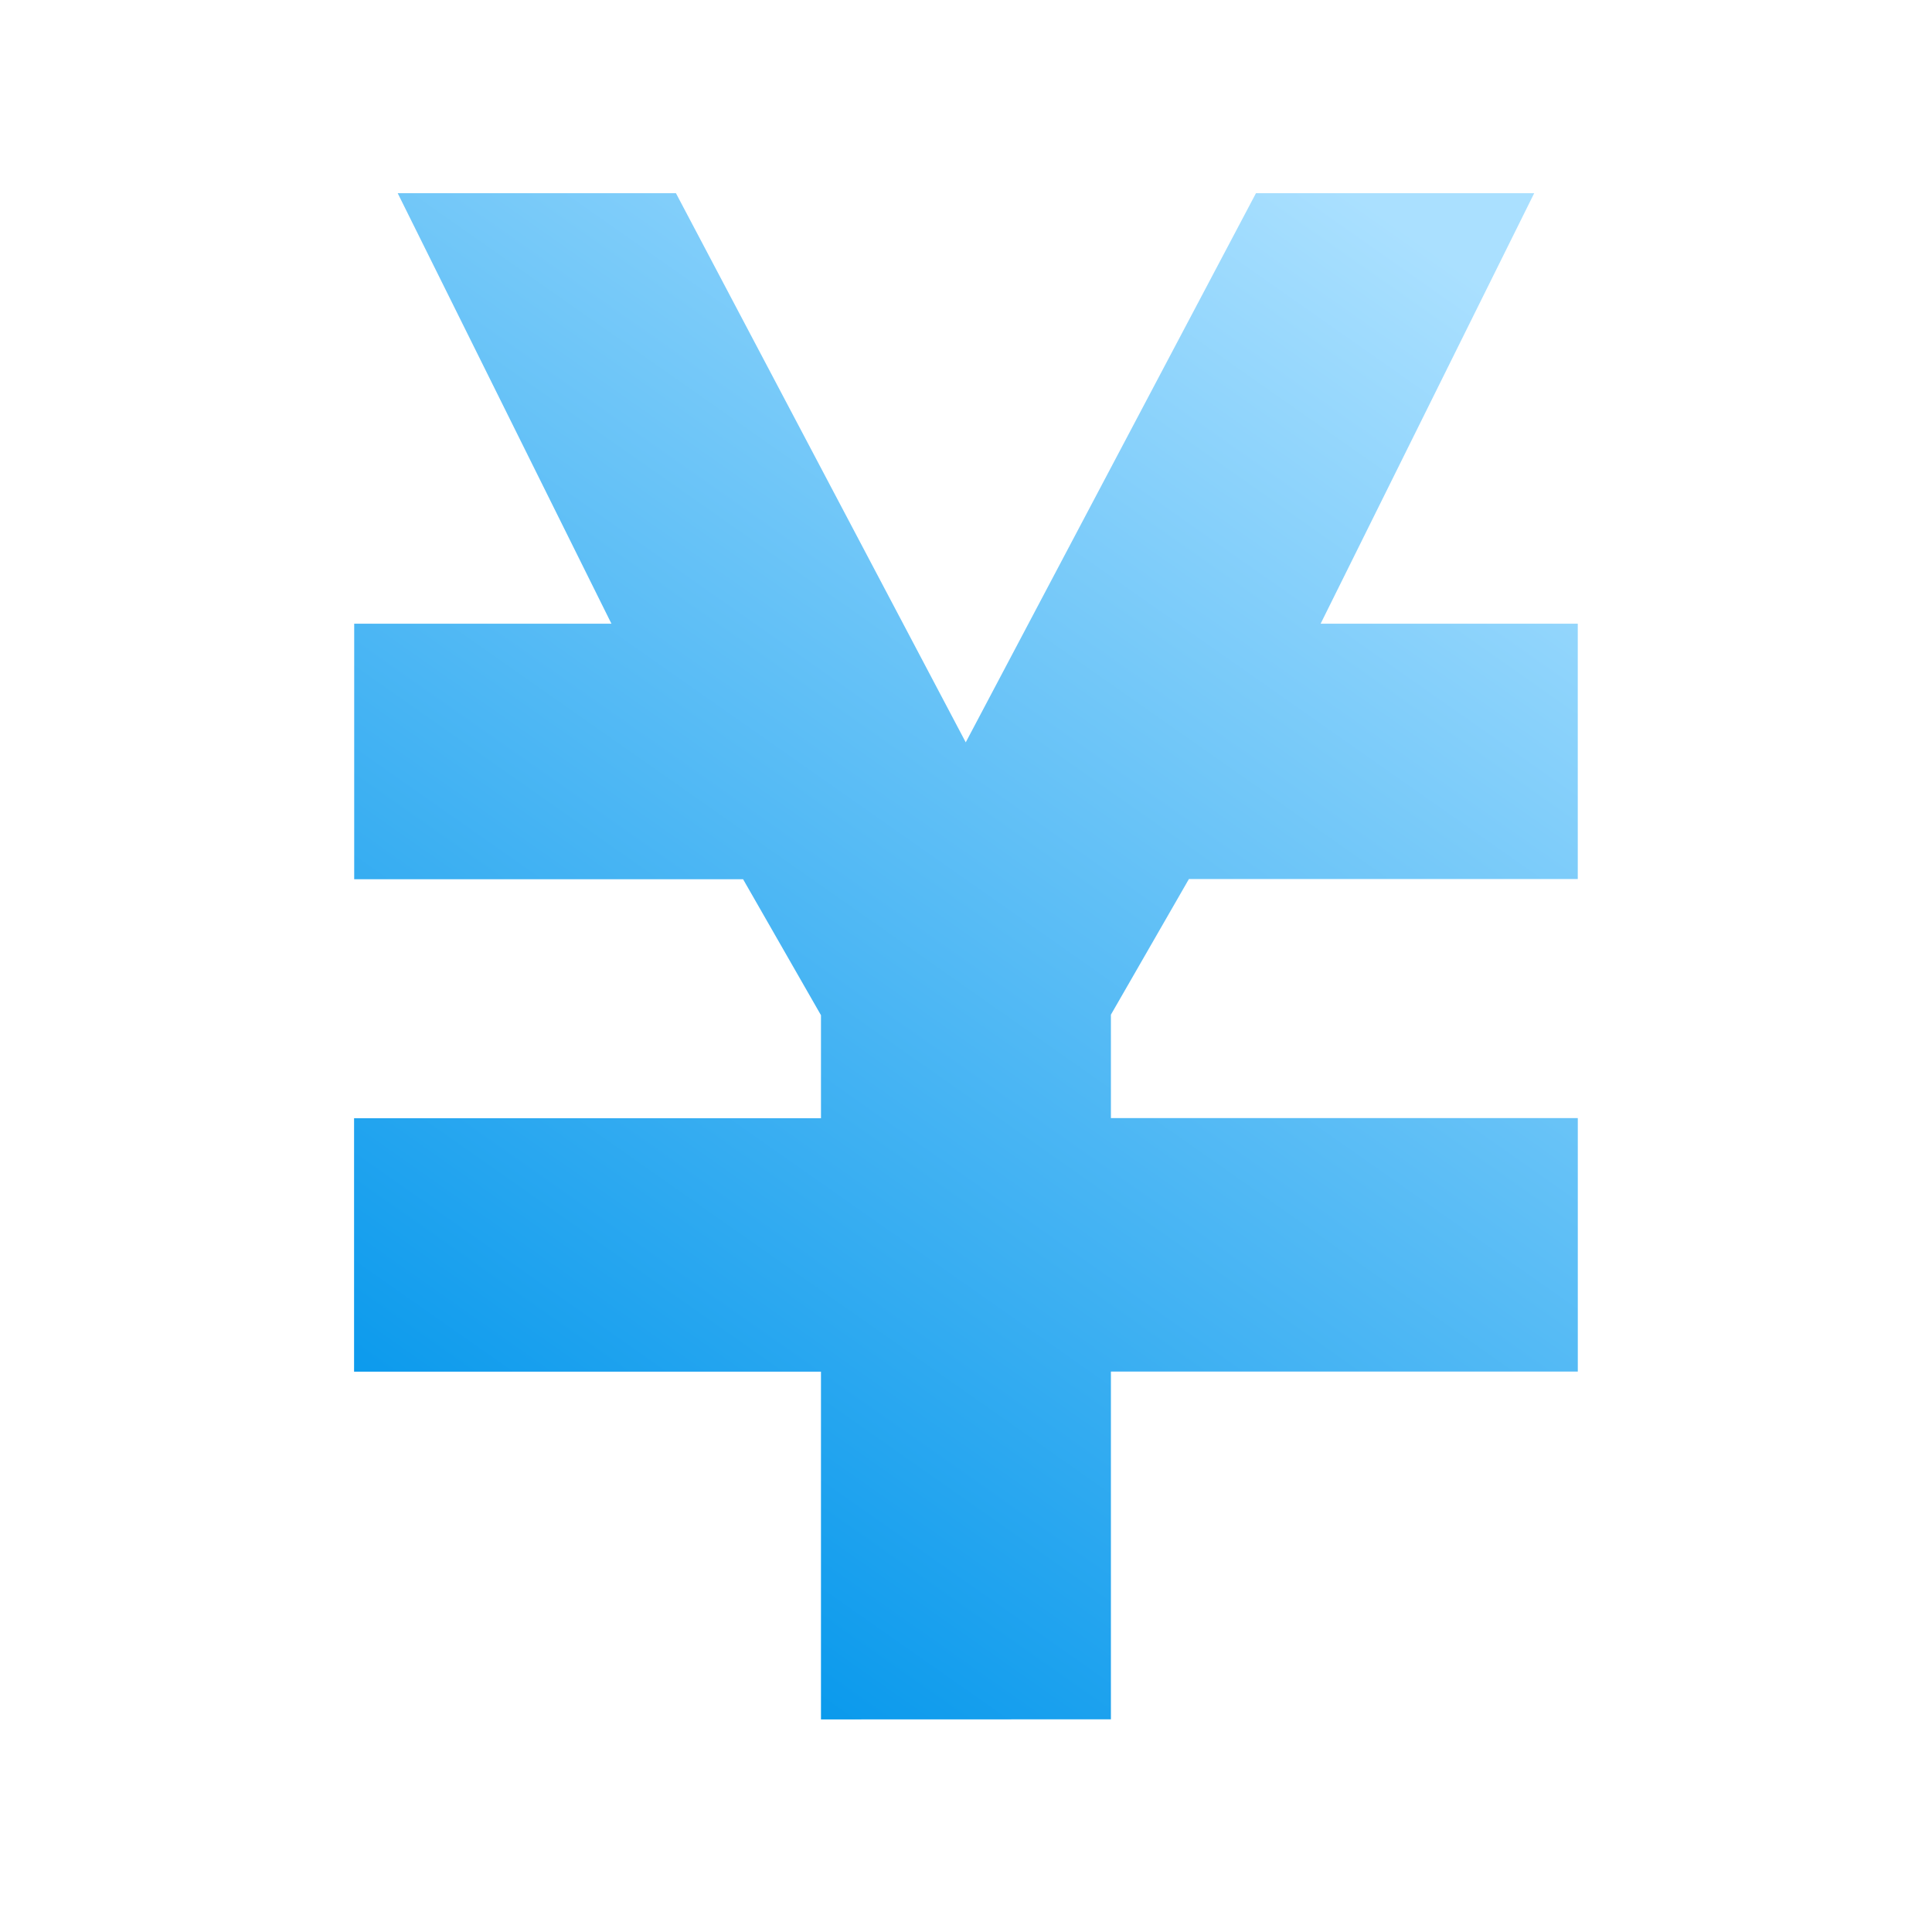 <svg xmlns="http://www.w3.org/2000/svg" xmlns:xlink="http://www.w3.org/1999/xlink" width="60" height="60" viewBox="0 0 60 60">
  <defs>
    <linearGradient id="linear-gradient" x1="0.809" x2="0.244" y2="1" gradientUnits="objectBoundingBox">
      <stop offset="0" stop-color="#aae0ff"/>
      <stop offset="1" stop-color="#0095eb"/>
    </linearGradient>
  </defs>
  <g id="グループ_135" data-name="グループ 135" transform="translate(6095 43)">
    <rect id="長方形_238" data-name="長方形 238" width="60" height="60" transform="translate(-6095 -43)" fill="none"/>
    <path id="交差_54" data-name="交差 54" d="M4229.738,55.928v-10.8h-14.5V37.258h14.5v-3.2l-2.419-4.223h-12.077V21.9h7.989L4216.593,8.53h8.641l9,17.054,9.013-17.054h8.641L4245.255,21.9h7.986v7.929h-12.076l-2.423,4.213v3.212h14.5v7.871h-14.5v10.8Z" transform="translate(-10299.242 -45.53)" fill="url(#linear-gradient)"/>
  </g>
</svg>
